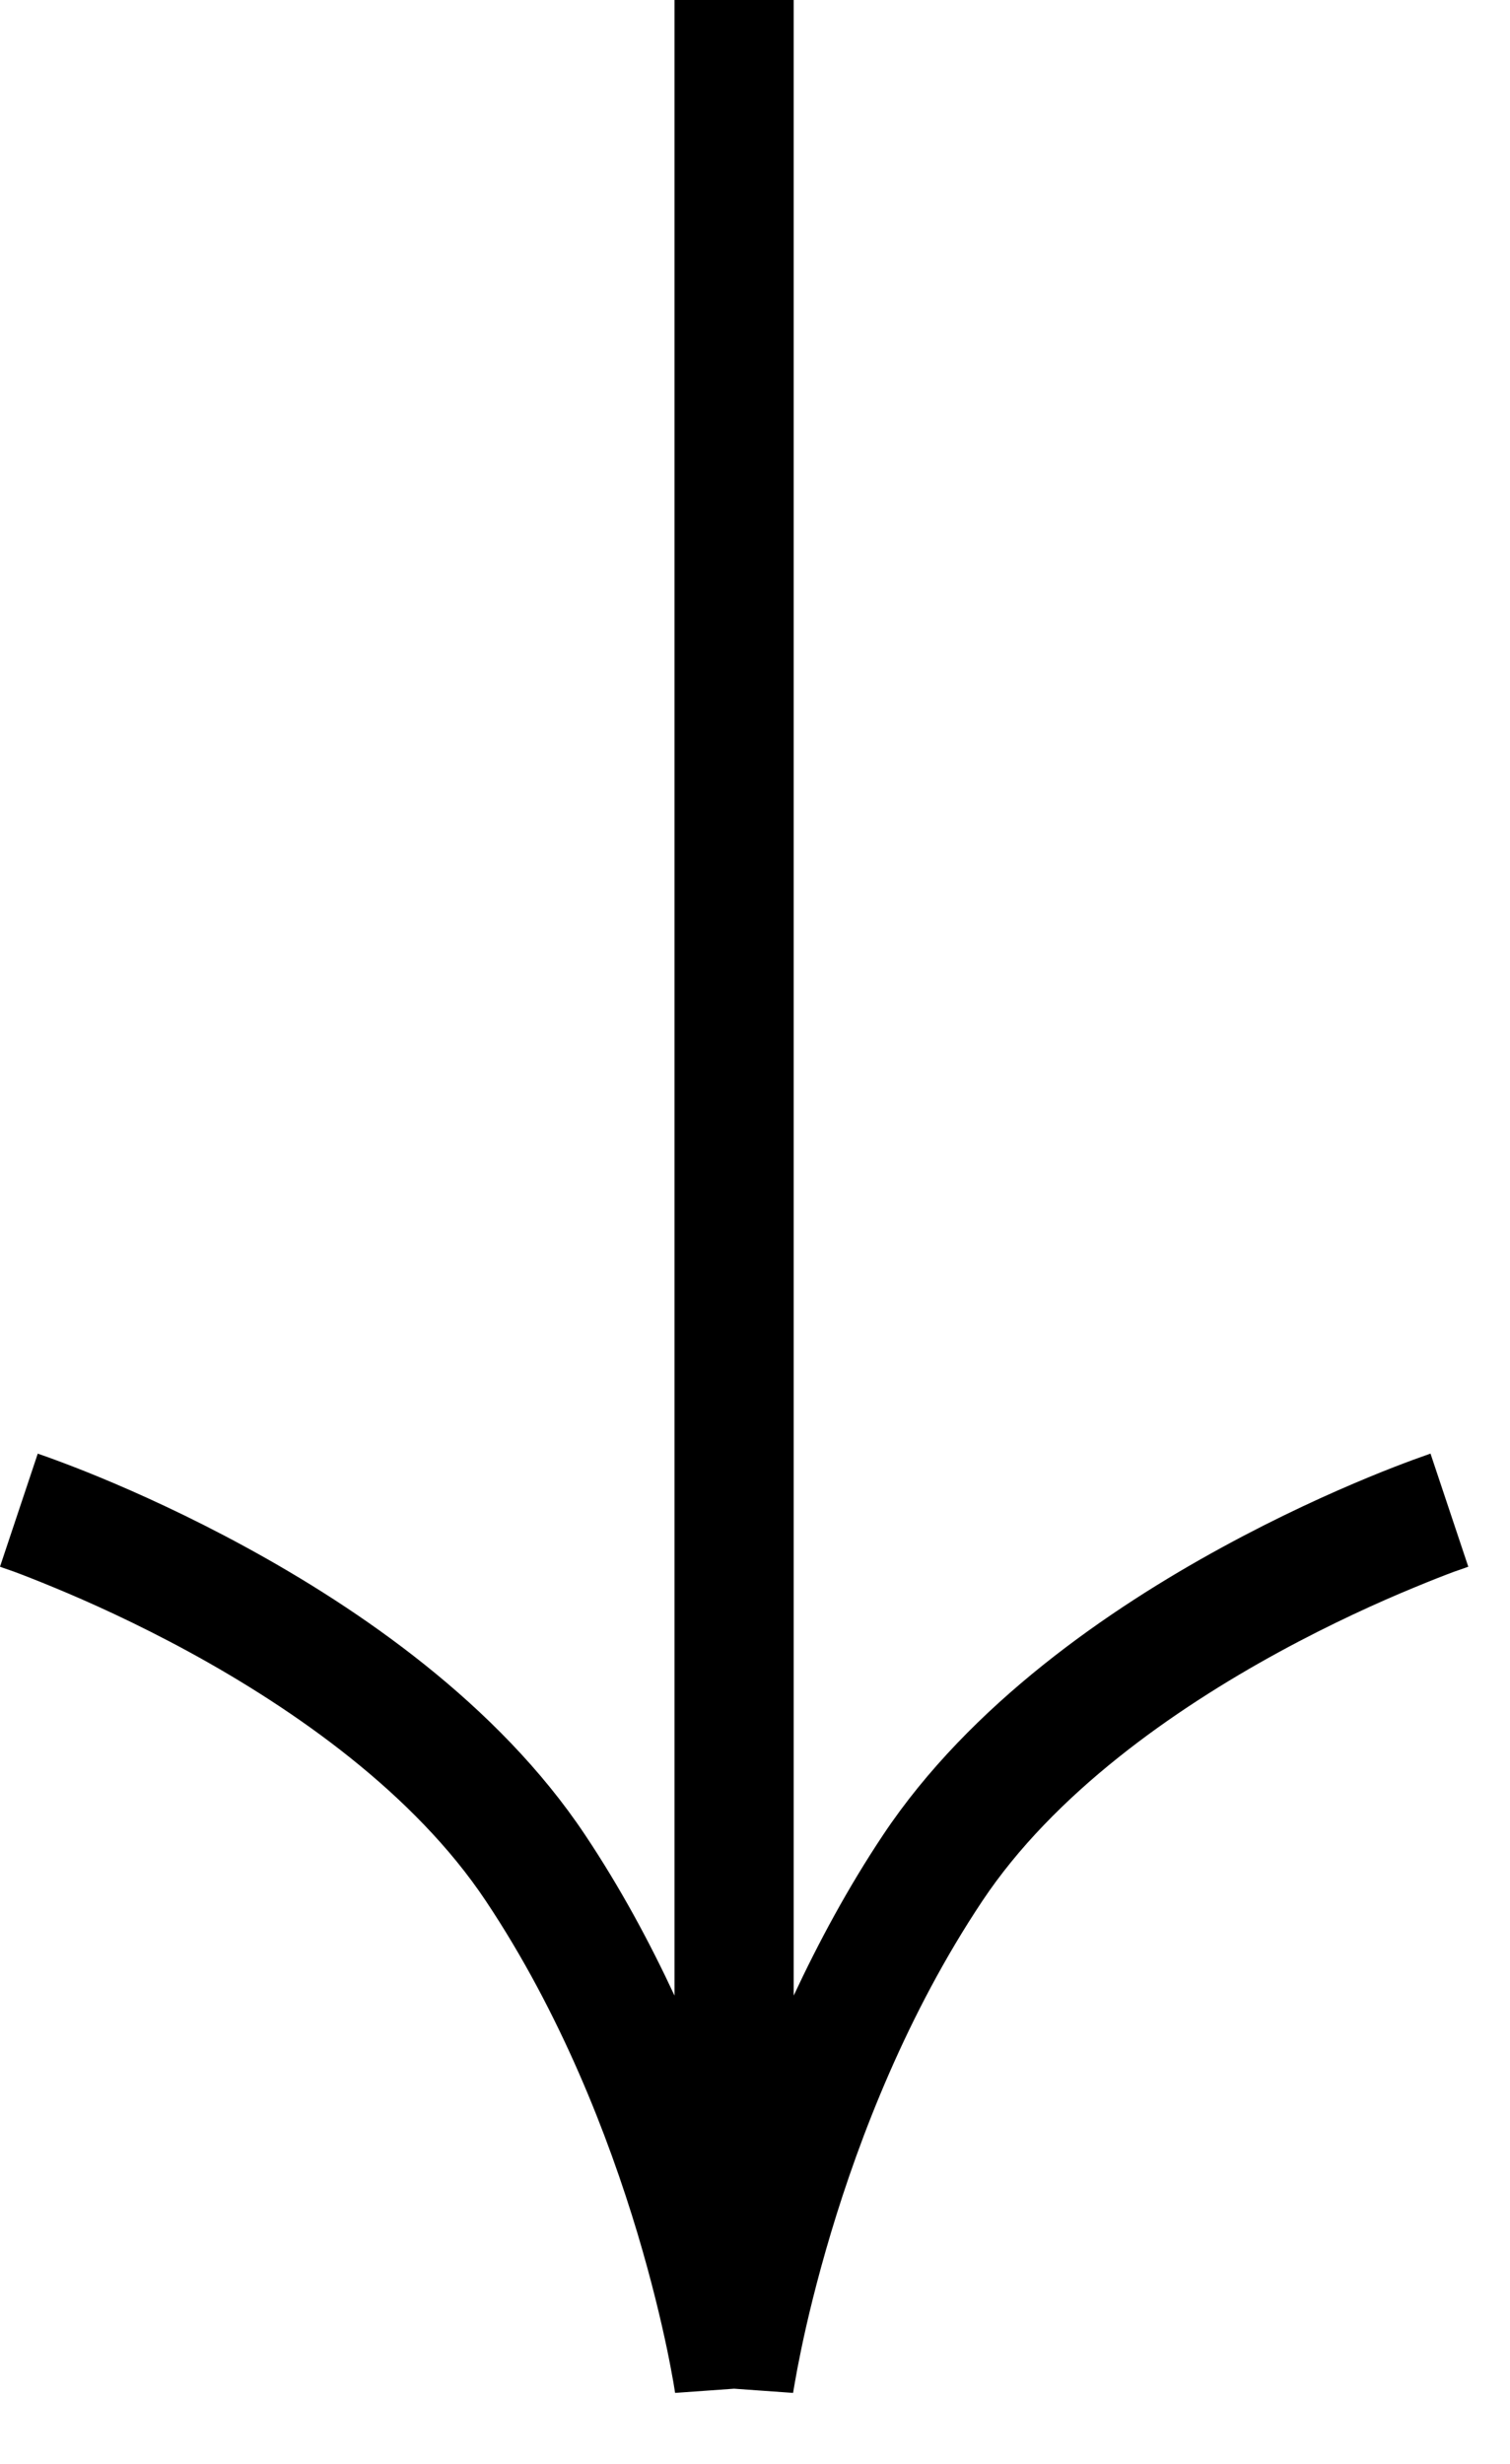 <svg width="19" height="31" viewBox="0 0 19 31" fill="none" xmlns="http://www.w3.org/2000/svg">
<path d="M0.001 19.712C0.002 19.712 0.005 19.713 0.008 19.714C0.015 19.716 0.025 19.721 0.04 19.726C0.07 19.736 0.116 19.752 0.175 19.773C0.294 19.817 0.468 19.885 0.685 19.975C1.119 20.154 1.719 20.424 2.378 20.783C3.714 21.512 5.213 22.566 6.113 23.916C7.058 25.333 7.656 26.883 8.019 28.091C8.199 28.692 8.319 29.202 8.394 29.56C8.431 29.738 8.456 29.878 8.473 29.972C8.481 30.018 8.487 30.053 8.49 30.076C8.492 30.087 8.493 30.097 8.494 30.102C8.494 30.104 8.495 30.106 8.495 30.106L9.237 30.053L9.979 30.106C9.98 30.106 9.98 30.104 9.98 30.102C9.981 30.097 9.983 30.087 9.984 30.076C9.988 30.053 9.994 30.018 10.002 29.972C10.018 29.878 10.044 29.738 10.081 29.56C10.155 29.202 10.276 28.692 10.456 28.091C10.818 26.883 11.416 25.333 12.361 23.916C13.261 22.566 14.76 21.512 16.097 20.783C16.756 20.424 17.356 20.154 17.79 19.975C18.007 19.885 18.181 19.817 18.3 19.773C18.359 19.752 18.405 19.736 18.435 19.726C18.449 19.721 18.46 19.716 18.467 19.714C18.47 19.713 18.472 19.712 18.474 19.712L18.475 19.711L18 18.289H17.998C17.997 18.289 17.995 18.29 17.994 18.29C17.991 18.291 17.986 18.293 17.981 18.295C17.971 18.298 17.957 18.303 17.939 18.31C17.901 18.323 17.848 18.342 17.78 18.367C17.645 18.417 17.452 18.49 17.216 18.588C16.744 18.783 16.094 19.076 15.378 19.467C13.964 20.238 12.213 21.434 11.113 23.084C10.669 23.75 10.299 24.439 9.987 25.107L9.987 0L8.487 0L8.487 25.107C8.176 24.439 7.806 23.75 7.361 23.084C6.261 21.434 4.51 20.238 3.097 19.467C2.381 19.076 1.731 18.783 1.259 18.588C1.023 18.49 0.829 18.417 0.694 18.367C0.627 18.342 0.573 18.323 0.536 18.31C0.518 18.303 0.503 18.298 0.493 18.295C0.488 18.293 0.483 18.291 0.48 18.29C0.479 18.29 0.477 18.289 0.477 18.289H0.475L0 19.711L0.001 19.712Z" fill="black"/>
</svg>
